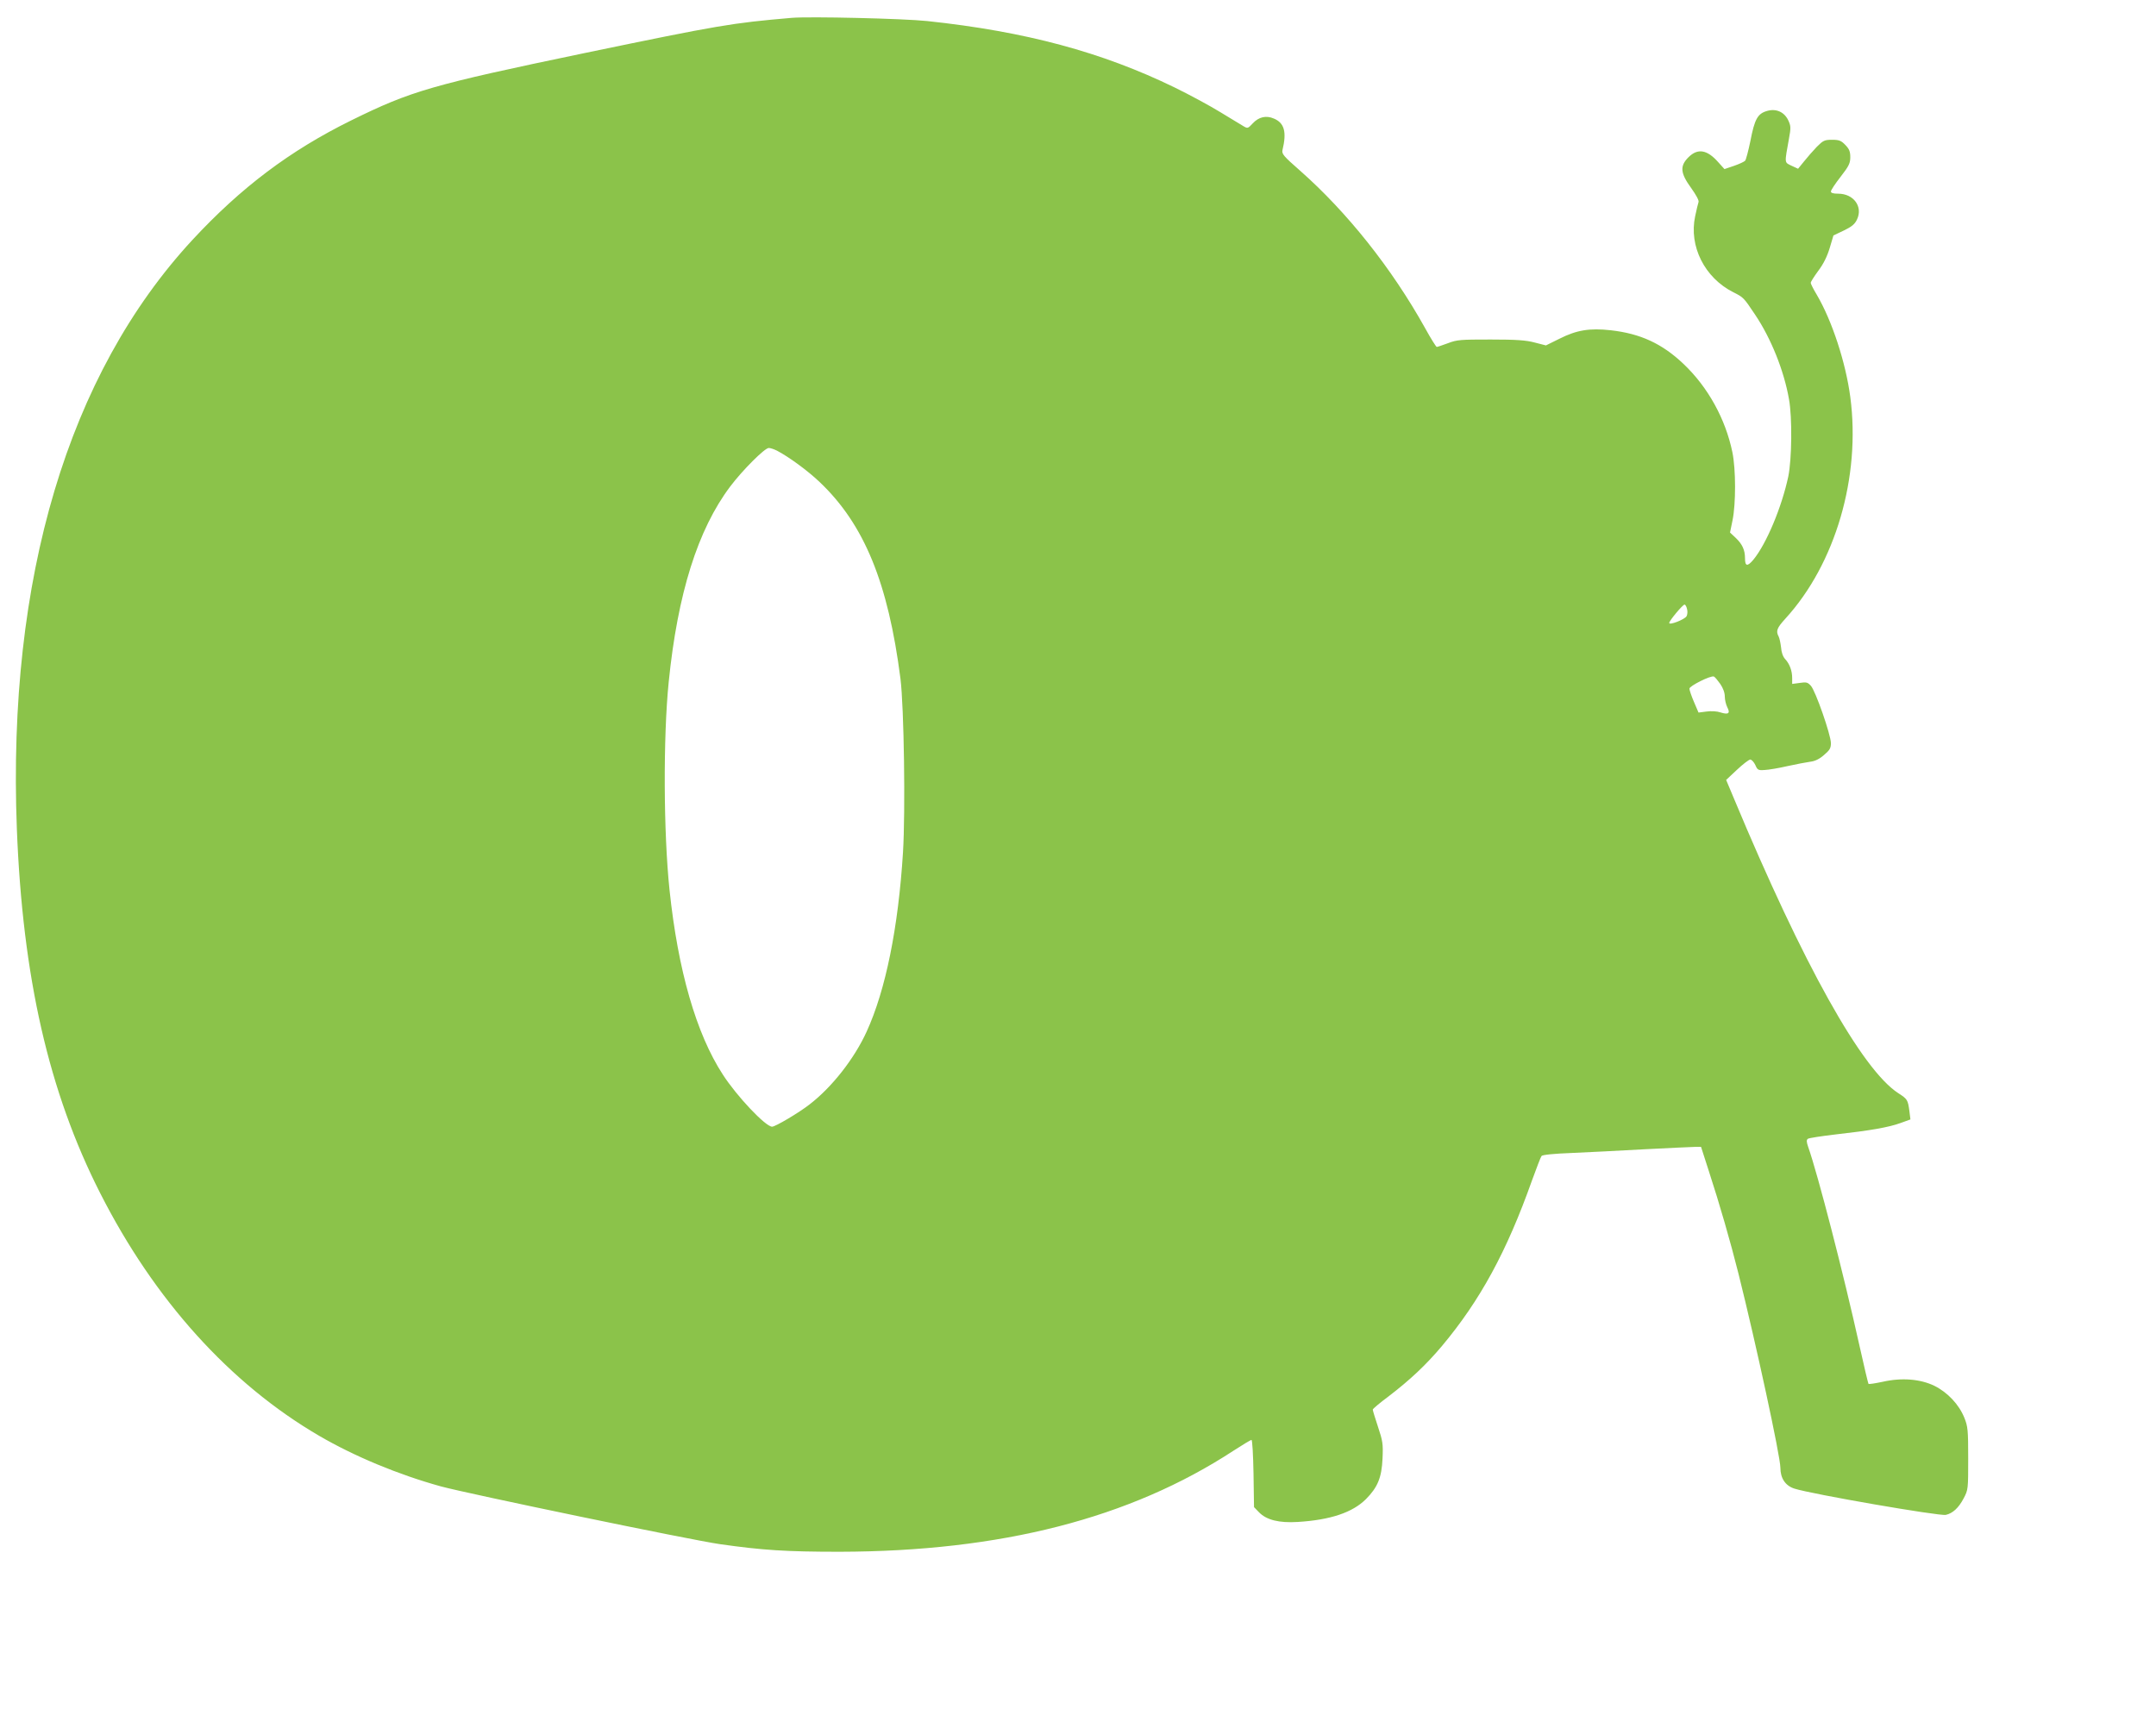 <?xml version="1.0" standalone="no"?>
<!DOCTYPE svg PUBLIC "-//W3C//DTD SVG 20010904//EN"
 "http://www.w3.org/TR/2001/REC-SVG-20010904/DTD/svg10.dtd">
<svg version="1.0" xmlns="http://www.w3.org/2000/svg"
 width="1280pt" height="1026pt" viewBox="0 0 1280 1026"
 preserveAspectRatio="xMidYMid meet">
<g transform="translate(0,1026) scale(0.1,-0.1)"
fill="#8bc34a" stroke="none">
<path d="M4700 10154 c-358 -31 -424 -42 -1229 -209 -907 -189 -1029 -224
-1386 -400 -363 -179 -654 -398 -943 -710 -737 -797 -1099 -2009 -1042 -3495
34 -881 189 -1563 495 -2165 321 -633 770 -1131 1299 -1440 211 -123 471 -231
724 -301 167 -45 1482 -318 1657 -343 253 -36 393 -45 710 -45 957 2 1723 198
2338 600 54 35 102 64 107 64 5 0 10 -89 12 -199 l3 -200 30 -31 c44 -45 118
-64 230 -57 194 12 325 56 405 136 69 70 93 127 98 241 4 87 1 104 -27 188
-17 51 -31 97 -31 102 0 5 42 40 93 78 128 98 223 187 318 300 227 271 385
562 534 982 27 74 52 140 57 146 5 7 73 14 181 18 94 4 289 14 432 22 143 7
277 14 297 14 l37 0 46 -143 c64 -196 128 -418 176 -609 104 -415 249 -1086
249 -1153 0 -63 30 -107 83 -124 103 -33 861 -164 899 -156 41 9 76 41 106 98
27 51 27 55 27 237 0 169 -2 190 -23 242 -32 79 -99 150 -177 189 -84 41 -195
50 -309 24 -43 -9 -80 -15 -83 -12 -2 3 -27 106 -54 229 -94 424 -246 1013
-304 1178 -10 29 -11 41 -2 48 7 5 81 16 165 26 205 23 315 42 386 68 l58 21
-6 49 c-9 68 -12 72 -66 107 -216 140 -564 763 -975 1748 l-47 112 64 60 c35
33 70 60 79 61 8 0 22 -15 30 -32 13 -30 17 -33 56 -30 23 1 83 11 135 23 51
11 112 23 135 26 28 3 55 16 82 40 34 29 41 40 41 71 -1 50 -91 309 -119 340
-19 21 -27 23 -66 17 l-45 -6 0 35 c0 43 -15 84 -42 113 -13 14 -22 40 -24 69
-3 25 -9 54 -14 64 -18 33 -11 51 40 107 297 325 448 842 385 1316 -27 204
-108 452 -199 607 -20 33 -36 65 -36 71 0 5 20 37 45 71 31 41 53 86 68 136
l22 74 61 29 c48 23 66 38 79 66 36 76 -20 153 -112 153 -29 0 -43 4 -43 13 0
8 26 47 58 88 49 63 57 80 57 116 0 33 -6 48 -29 72 -25 26 -37 31 -79 31 -45
0 -53 -4 -91 -42 -23 -24 -57 -63 -76 -87 l-35 -43 -39 18 c-43 21 -42 11 -15
161 12 64 11 76 -4 108 -24 51 -73 72 -127 56 -55 -16 -73 -48 -98 -178 -12
-58 -26 -111 -31 -117 -5 -6 -35 -20 -67 -31 l-56 -19 -37 41 c-66 75 -122 84
-177 29 -52 -52 -48 -94 16 -182 30 -42 48 -75 44 -84 -3 -8 -12 -46 -20 -84
-38 -178 56 -365 226 -451 62 -31 62 -32 131 -135 93 -139 170 -329 200 -500
20 -110 17 -356 -4 -459 -39 -183 -130 -400 -207 -494 -36 -43 -50 -40 -50 8
0 49 -16 84 -55 121 l-34 32 15 73 c20 98 20 302 -1 404 -41 198 -145 386
-289 523 -128 122 -257 181 -433 201 -126 14 -203 1 -304 -50 l-81 -40 -66 17
c-52 14 -111 18 -262 18 -178 0 -200 -1 -254 -22 -33 -12 -62 -22 -66 -22 -4
0 -36 51 -70 113 -198 355 -462 687 -742 934 -98 86 -109 99 -104 122 26 108
11 161 -51 187 -46 20 -90 10 -126 -29 -28 -30 -30 -31 -55 -16 -15 9 -76 46
-137 83 -60 37 -182 103 -270 146 -433 211 -887 333 -1470 395 -141 15 -698
28 -805 19z m-87 -2570 c69 -36 183 -119 254 -187 264 -251 406 -598 479
-1167 21 -170 30 -785 15 -1031 -28 -448 -103 -818 -216 -1065 -73 -160 -206
-330 -339 -432 -64 -50 -203 -132 -222 -132 -39 0 -210 181 -293 310 -158 243
-266 620 -316 1095 -36 342 -38 908 -5 1235 53 526 173 906 365 1161 73 97
205 229 229 229 10 0 31 -7 49 -16z m5403 -941 c4 -14 2 -33 -3 -42 -12 -20
-103 -55 -103 -40 0 13 80 109 91 109 5 0 12 -12 15 -27z m197 -444 c17 -25
27 -52 27 -75 0 -19 7 -48 15 -64 19 -36 6 -45 -41 -30 -20 7 -54 9 -83 5
l-47 -6 -27 63 c-15 35 -27 70 -27 79 0 16 126 79 145 72 6 -2 22 -22 38 -44z"/>
</g>
</svg>
